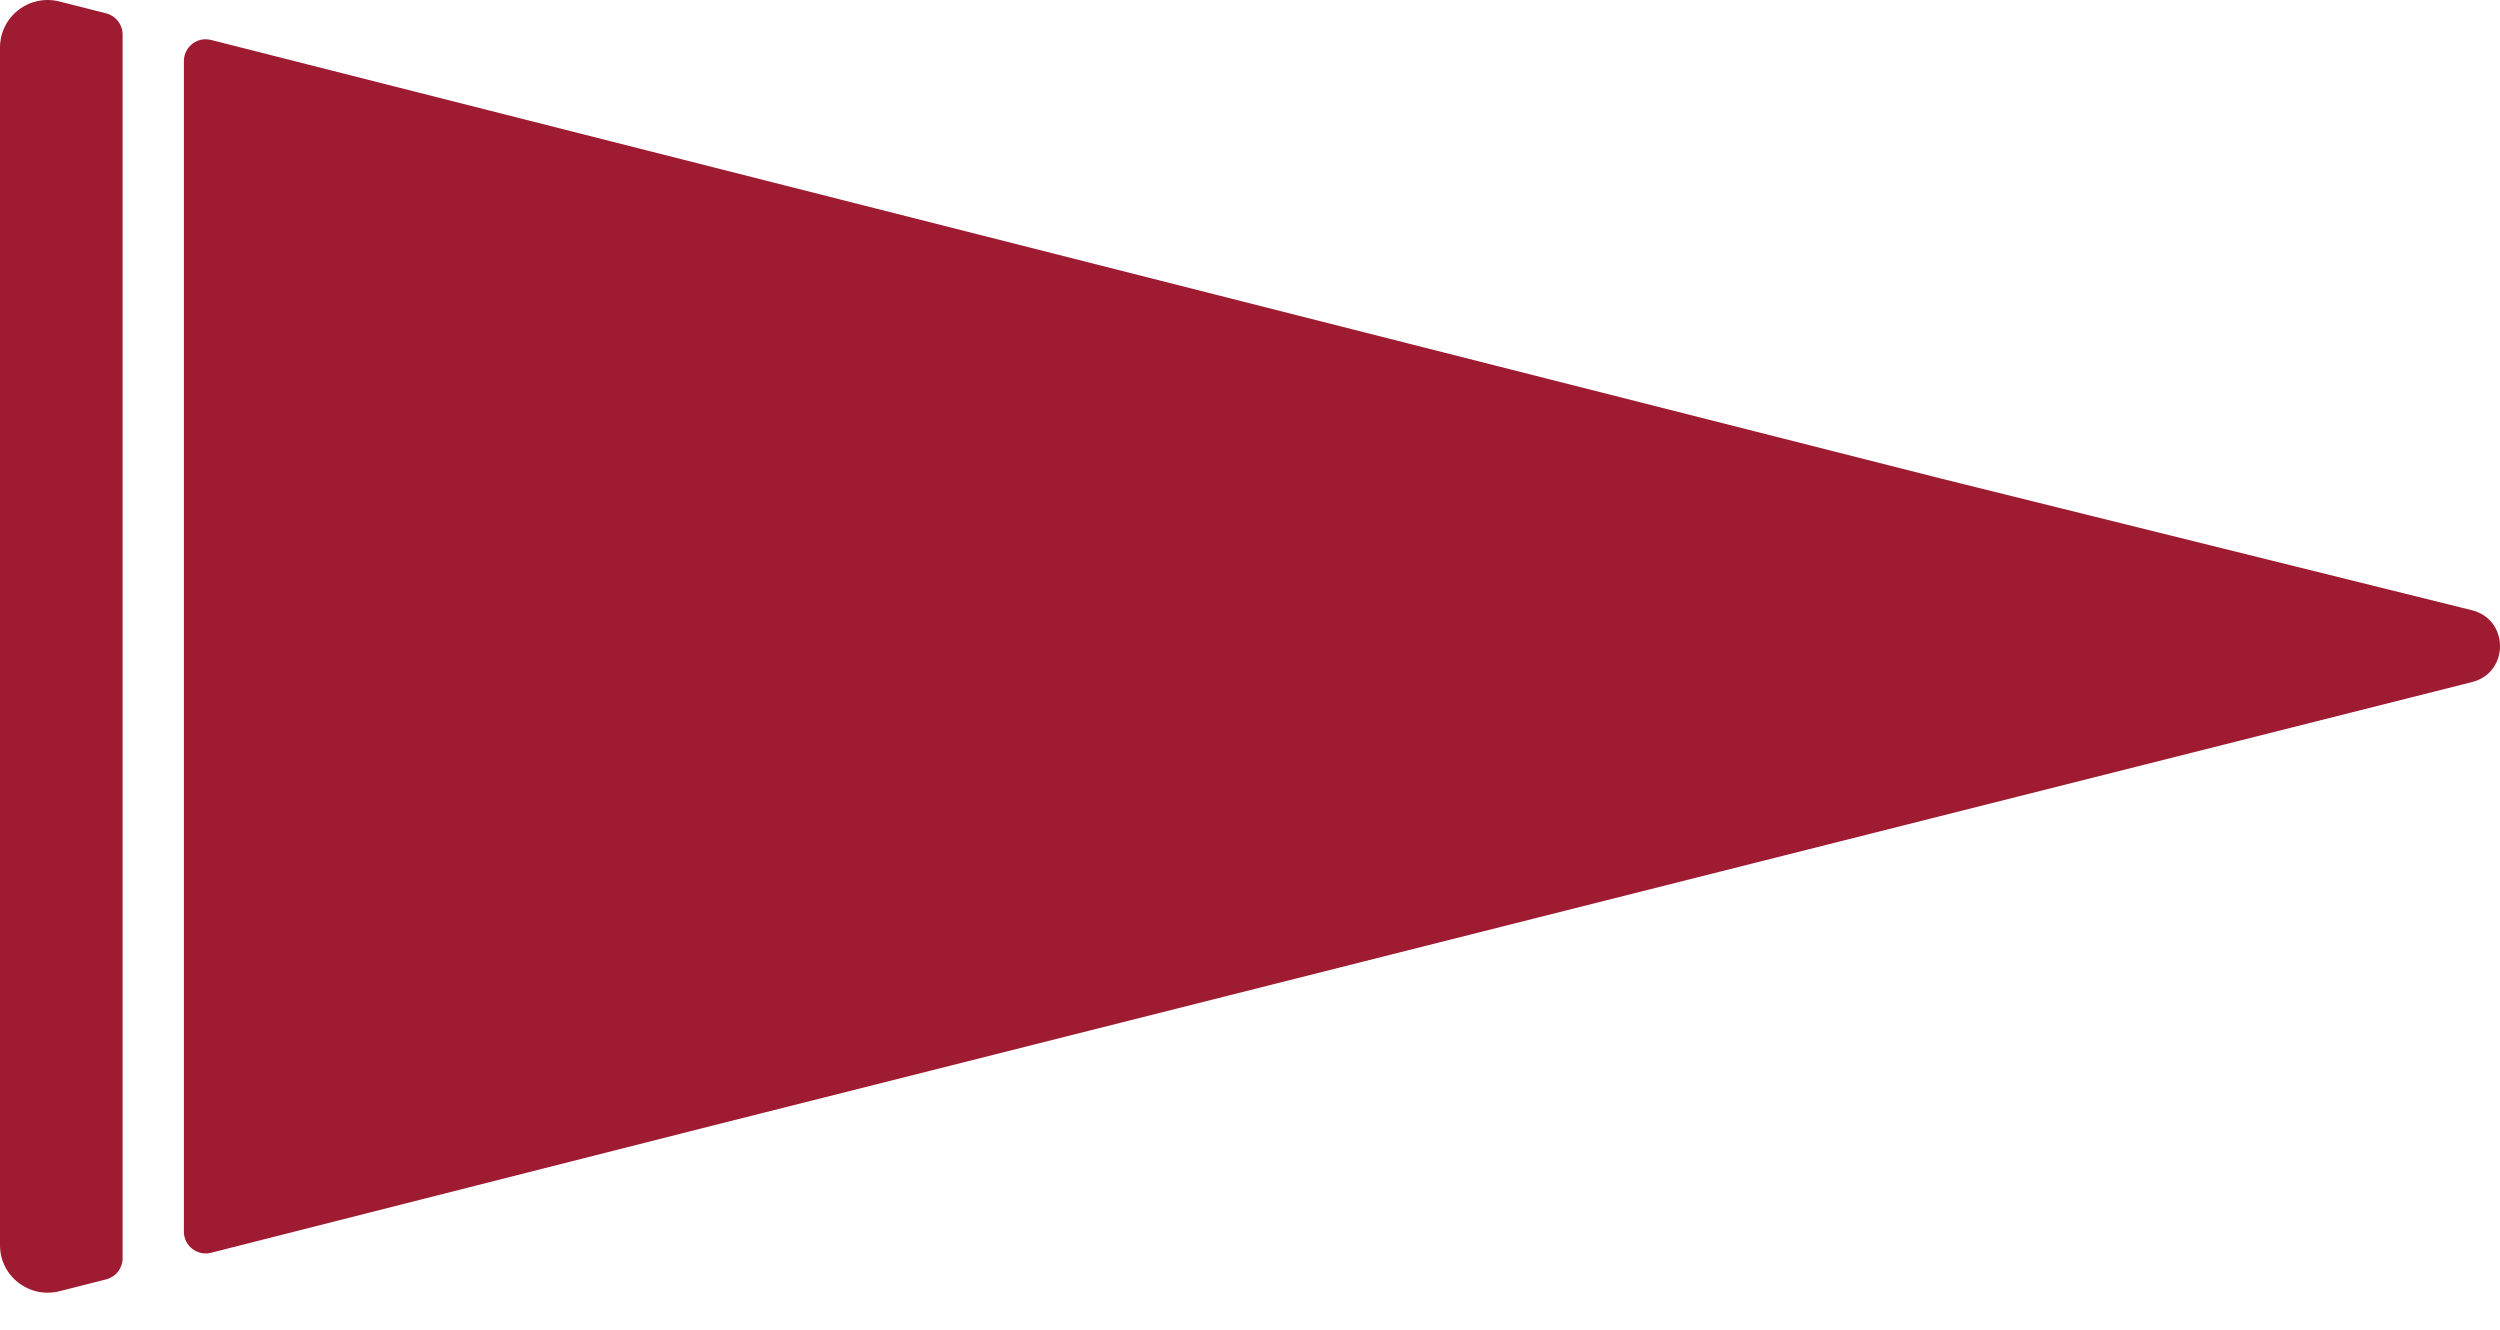 <svg width="47" height="25" viewBox="0 0 47 25" fill="none" xmlns="http://www.w3.org/2000/svg">
<path d="M2.305 0.648C2.305 0.46 2.177 0.297 1.996 0.251L1.113 0.027C0.842 -0.04 0.563 0.02 0.344 0.19C0.125 0.36 0 0.618 0 0.893V4.012V5.351V18.915V21.54V23.41C0 23.686 0.124 23.943 0.344 24.113C0.565 24.283 0.844 24.343 1.113 24.276L1.996 24.052C2.178 24.006 2.305 23.843 2.305 23.655V0.648Z" fill="#9E1B32"/>
<path d="M46.471 11.472L37.176 9.167L36.503 9L3.967 0.751C3.708 0.685 3.457 0.881 3.457 1.148V23.155C3.457 23.422 3.708 23.618 3.967 23.552L13.369 21.168L37.176 15.167L46.474 12.823C47.177 12.646 47.175 11.647 46.471 11.472Z" fill="#9E1B32"/>
</svg>
